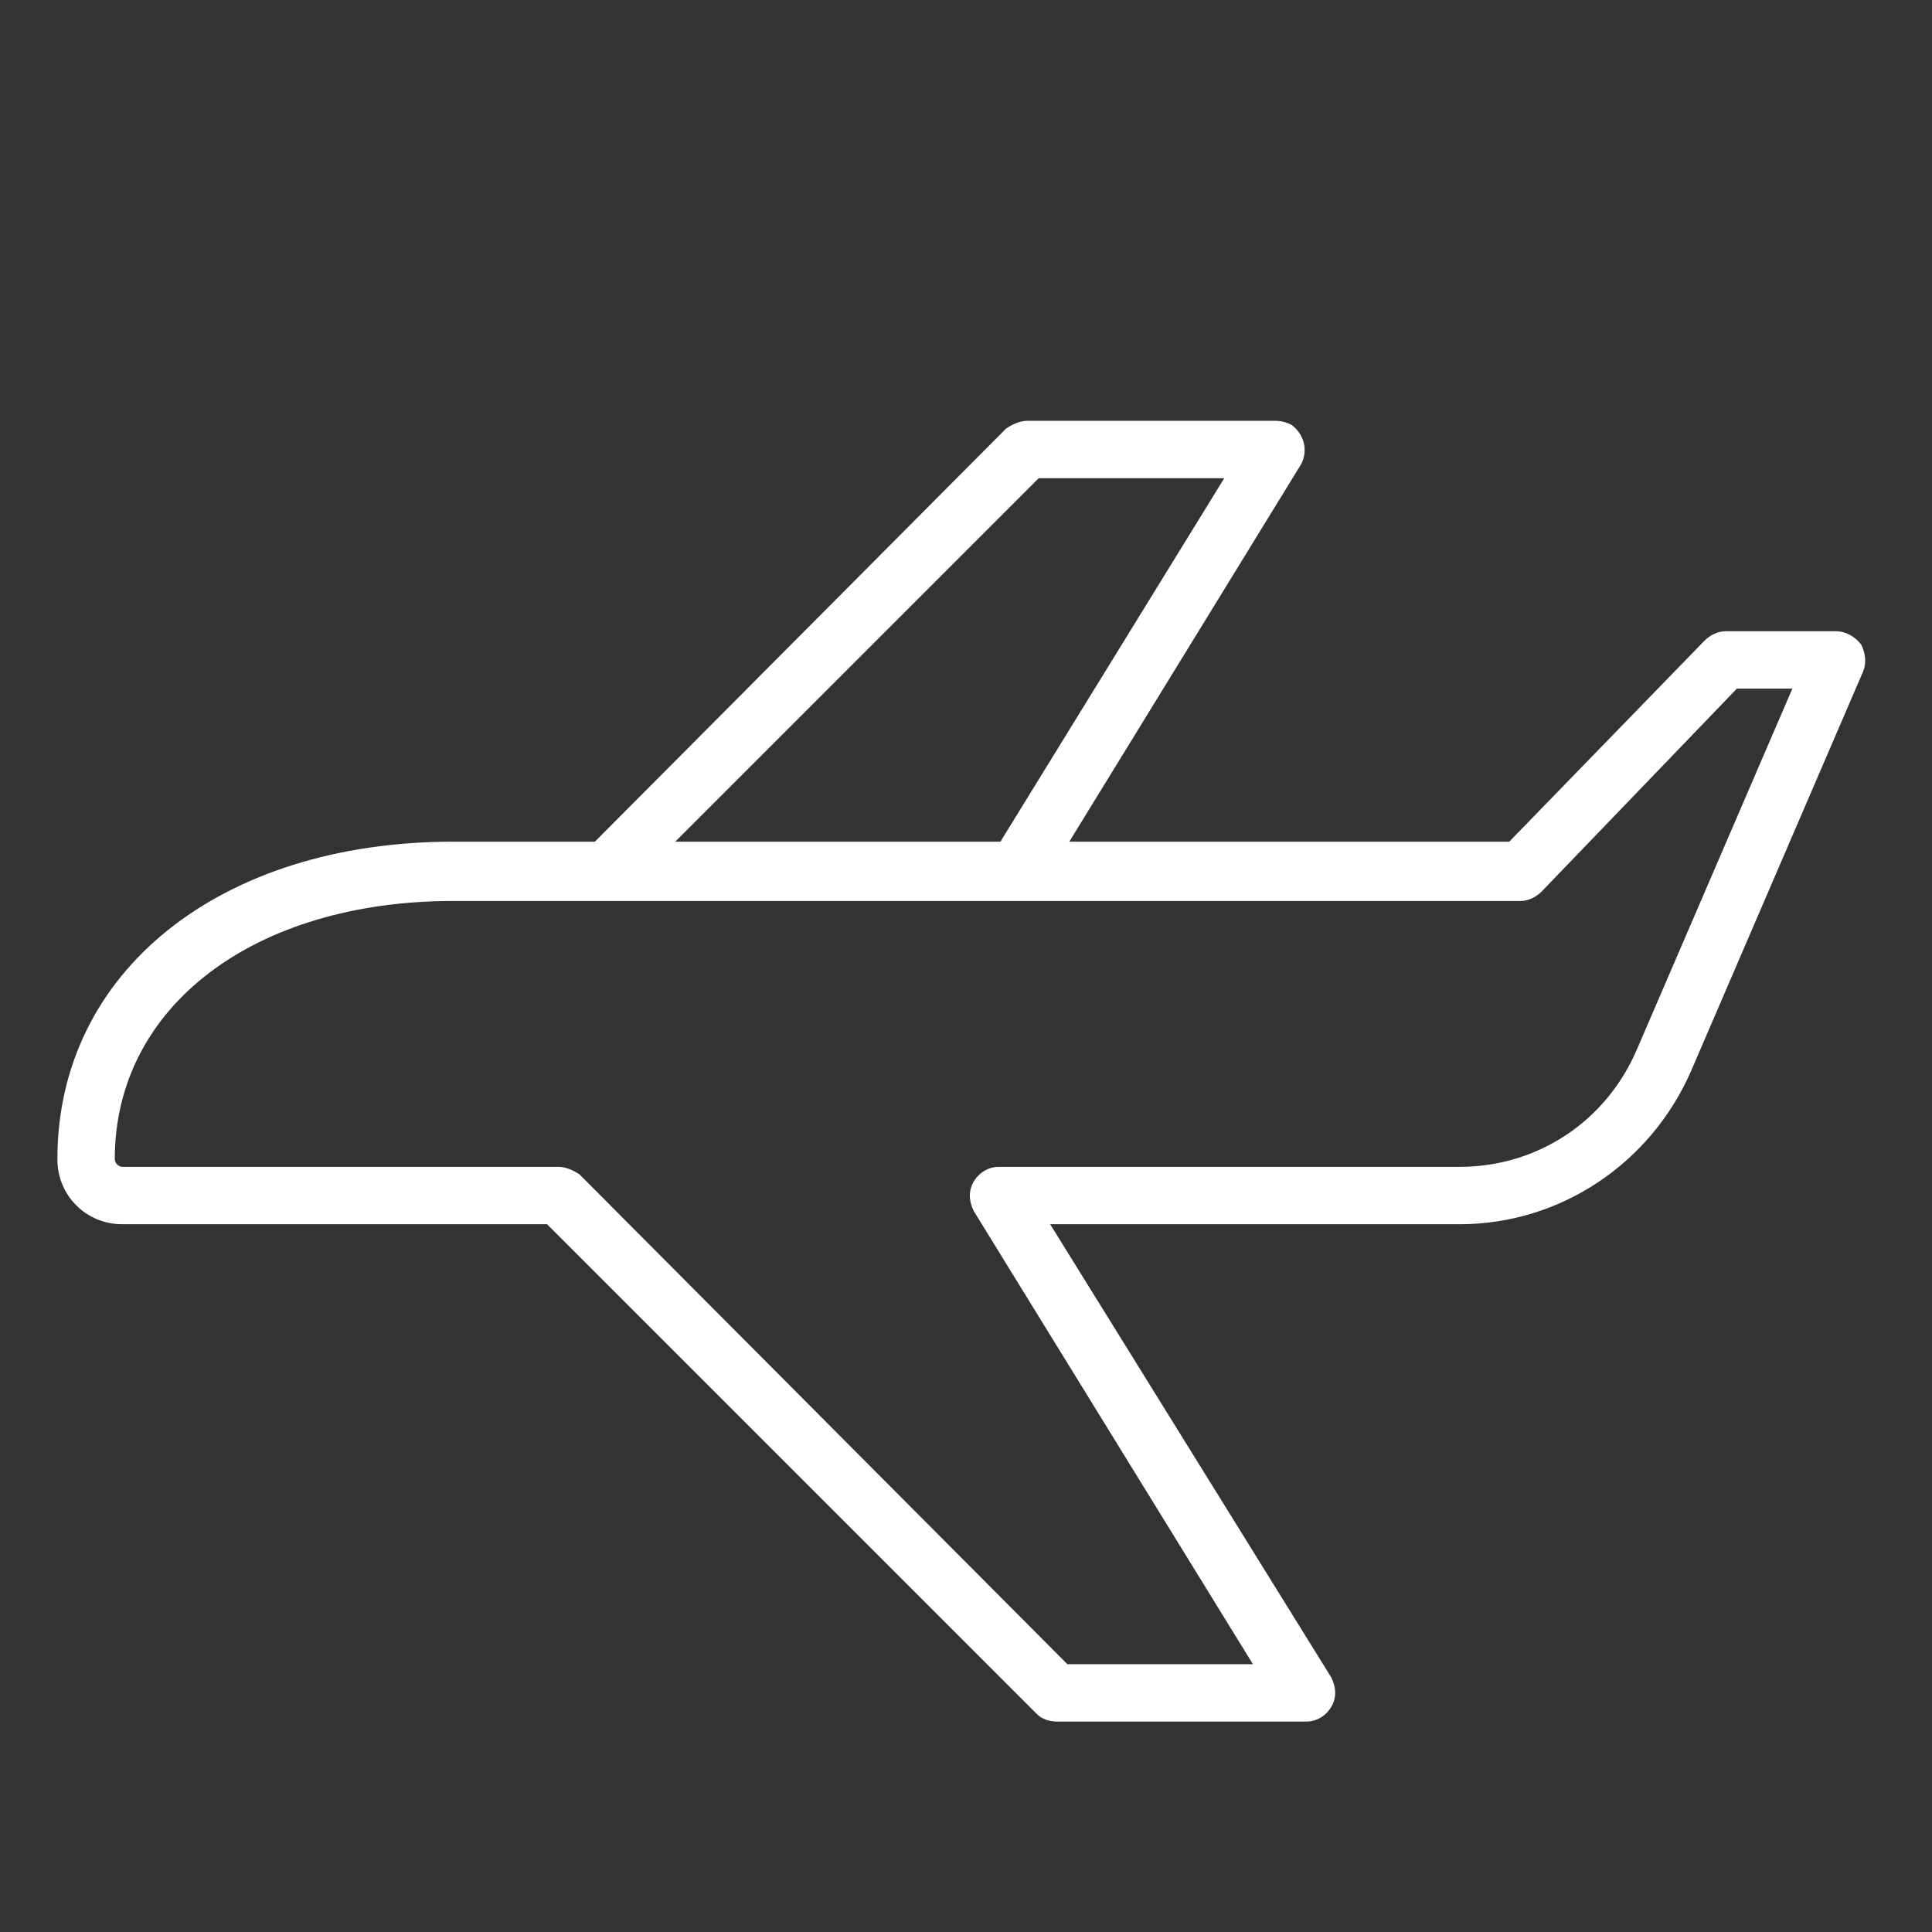 <?xml version="1.0" encoding="UTF-8"?> <!-- Generator: Adobe Illustrator 22.1.0, SVG Export Plug-In . SVG Version: 6.00 Build 0) --> <svg xmlns="http://www.w3.org/2000/svg" xmlns:xlink="http://www.w3.org/1999/xlink" id="Слой_1" x="0px" y="0px" viewBox="0 0 101 101" style="enable-background:new 0 0 101 101;" xml:space="preserve"><rect x="0" y="0" width="101" height="101" fill="#333333" stroke="none"/> <style type="text/css"> .st0{fill:#FFFFFF;} </style> <title>log_Монтажная область 4</title> <path class="st0" d="M97.3,33.7C97,33.3,96.5,33,96,33h-5.8c-0.4,0-0.8,0.2-1.1,0.5L78.9,44h-23L68,24.3c0.4-0.7,0.2-1.6-0.5-2.1 C67.3,22.1,67,22,66.7,22h-13c-0.4,0-0.8,0.2-1.1,0.4L31.1,44h-7.4C11.5,44,3,50.8,3,60.6C3,62.5,4.5,64,6.4,64c0,0,0,0,0,0h22.2 l25.6,25.6c0.3,0.3,0.7,0.4,1.1,0.4h13c0.8,0,1.5-0.7,1.5-1.5c0-0.3-0.1-0.6-0.2-0.8L54.9,64h21.4c5.3,0,10-3.2,12.1-8l9-20.9 C97.6,34.6,97.5,34.1,97.3,33.7z M54.3,25H64L52.3,44h-17L54.3,25z M85.6,54.8C84,58.6,80.4,61,76.3,61H52.2c-0.8,0-1.5,0.7-1.5,1.5 c0,0.3,0.1,0.6,0.2,0.8L65.5,87h-9.7L30.3,61.4C30,61.2,29.6,61,29.2,61H6.4C6.2,61,6,60.8,6,60.6c0,0,0,0,0,0 c0-8,7.3-13.5,17.7-13.5h55.8c0.4,0,0.8-0.2,1.1-0.5L90.8,36h2.9L85.6,54.8z"></path> </svg> 